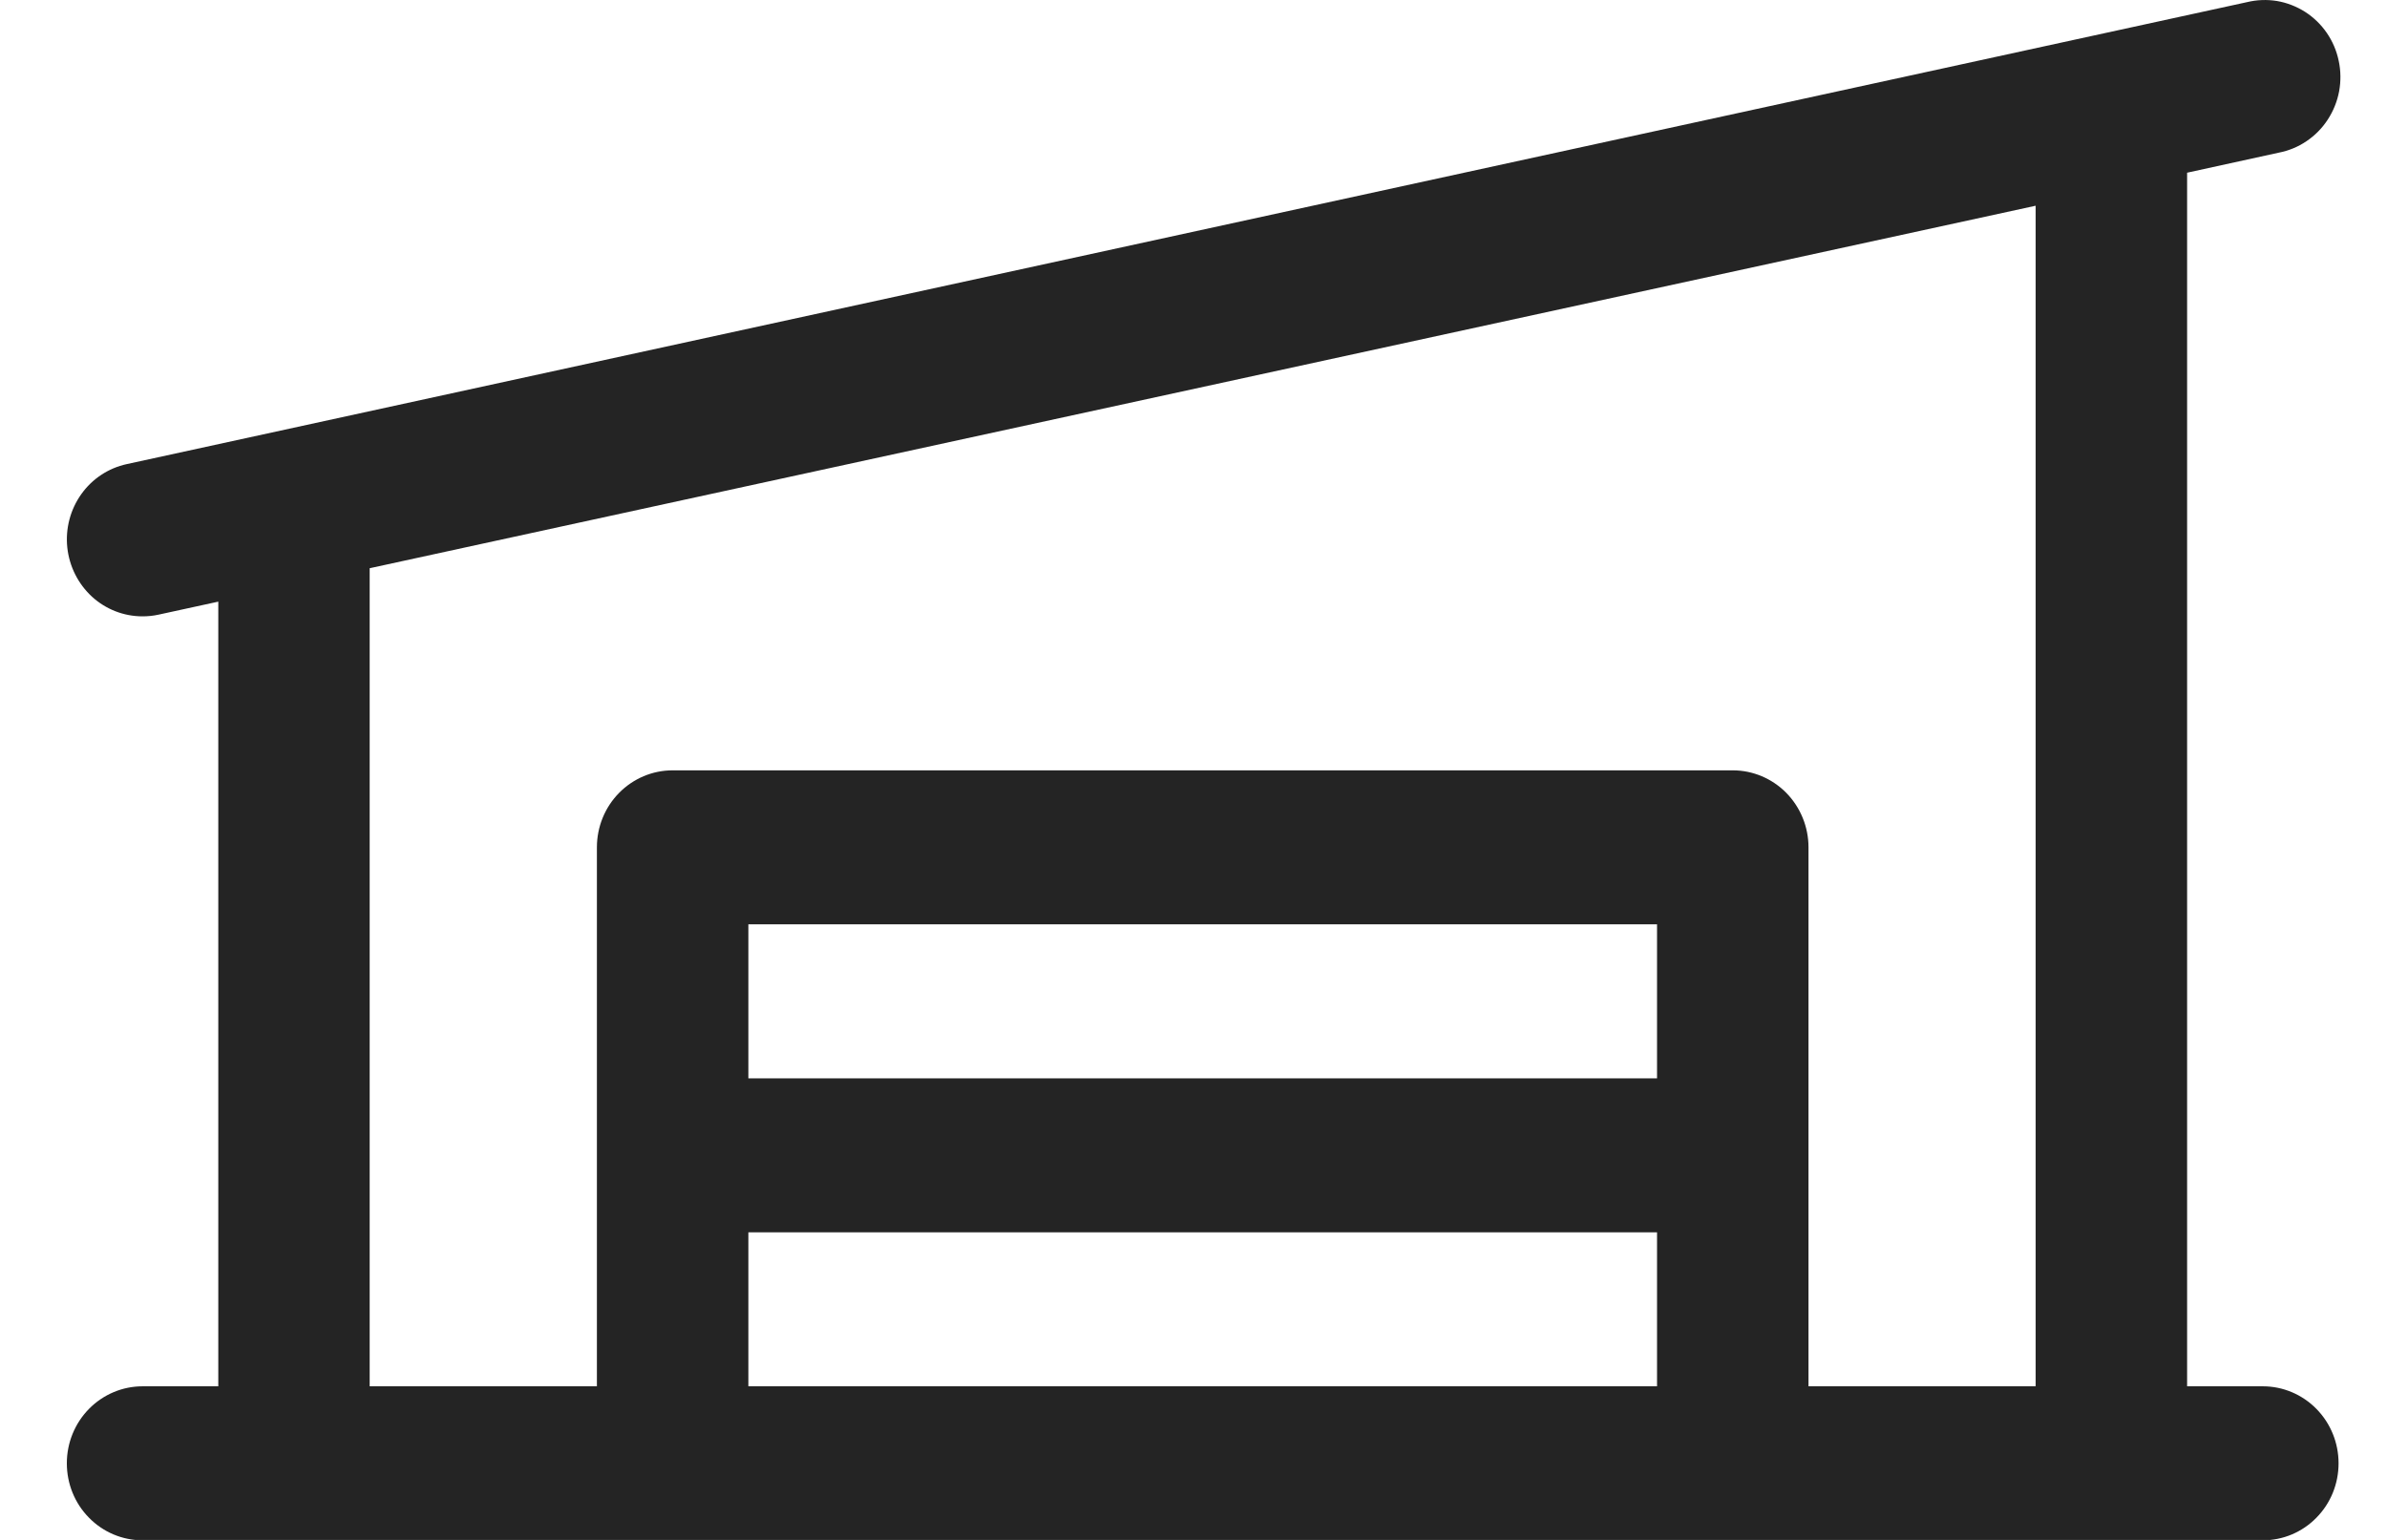 <svg width="31" height="20" viewBox="0 0 31 20" fill="none" xmlns="http://www.w3.org/2000/svg">
<path d="M29.388 18.005H28.404V2.243L29.593 1.983C29.722 1.958 29.845 1.908 29.954 1.834C30.064 1.76 30.158 1.665 30.23 1.554C30.303 1.443 30.353 1.318 30.378 1.187C30.402 1.056 30.401 0.921 30.373 0.791C30.346 0.66 30.293 0.536 30.218 0.427C30.143 0.318 30.047 0.225 29.936 0.154C29.824 0.083 29.7 0.035 29.571 0.013C29.441 -0.008 29.309 -0.003 29.181 0.028L1.645 6.028C1.407 6.08 1.197 6.219 1.055 6.419C0.913 6.619 0.848 6.866 0.874 7.111C0.9 7.356 1.014 7.583 1.194 7.749C1.374 7.914 1.608 8.005 1.851 8.005C1.921 8.005 1.991 7.998 2.059 7.983L2.835 7.814V18.005H1.851C1.59 18.005 1.34 18.111 1.156 18.298C0.971 18.486 0.868 18.74 0.868 19.005C0.868 19.271 0.971 19.525 1.156 19.712C1.34 19.9 1.59 20.005 1.851 20.005H29.388C29.649 20.005 29.899 19.9 30.083 19.712C30.268 19.525 30.371 19.271 30.371 19.005C30.371 18.74 30.268 18.486 30.083 18.298C29.899 18.111 29.649 18.005 29.388 18.005ZM4.801 7.38L26.437 2.672V18.005H23.487V11.005C23.487 10.74 23.383 10.486 23.199 10.298C23.015 10.111 22.764 10.005 22.504 10.005H8.735C8.474 10.005 8.224 10.111 8.04 10.298C7.855 10.486 7.752 10.74 7.752 11.005V18.005H4.801V7.38ZM21.52 14.005H9.719V12.005H21.52V14.005ZM9.719 16.005H21.52V18.005H9.719V16.005Z" fill="#242424"/>
</svg>
